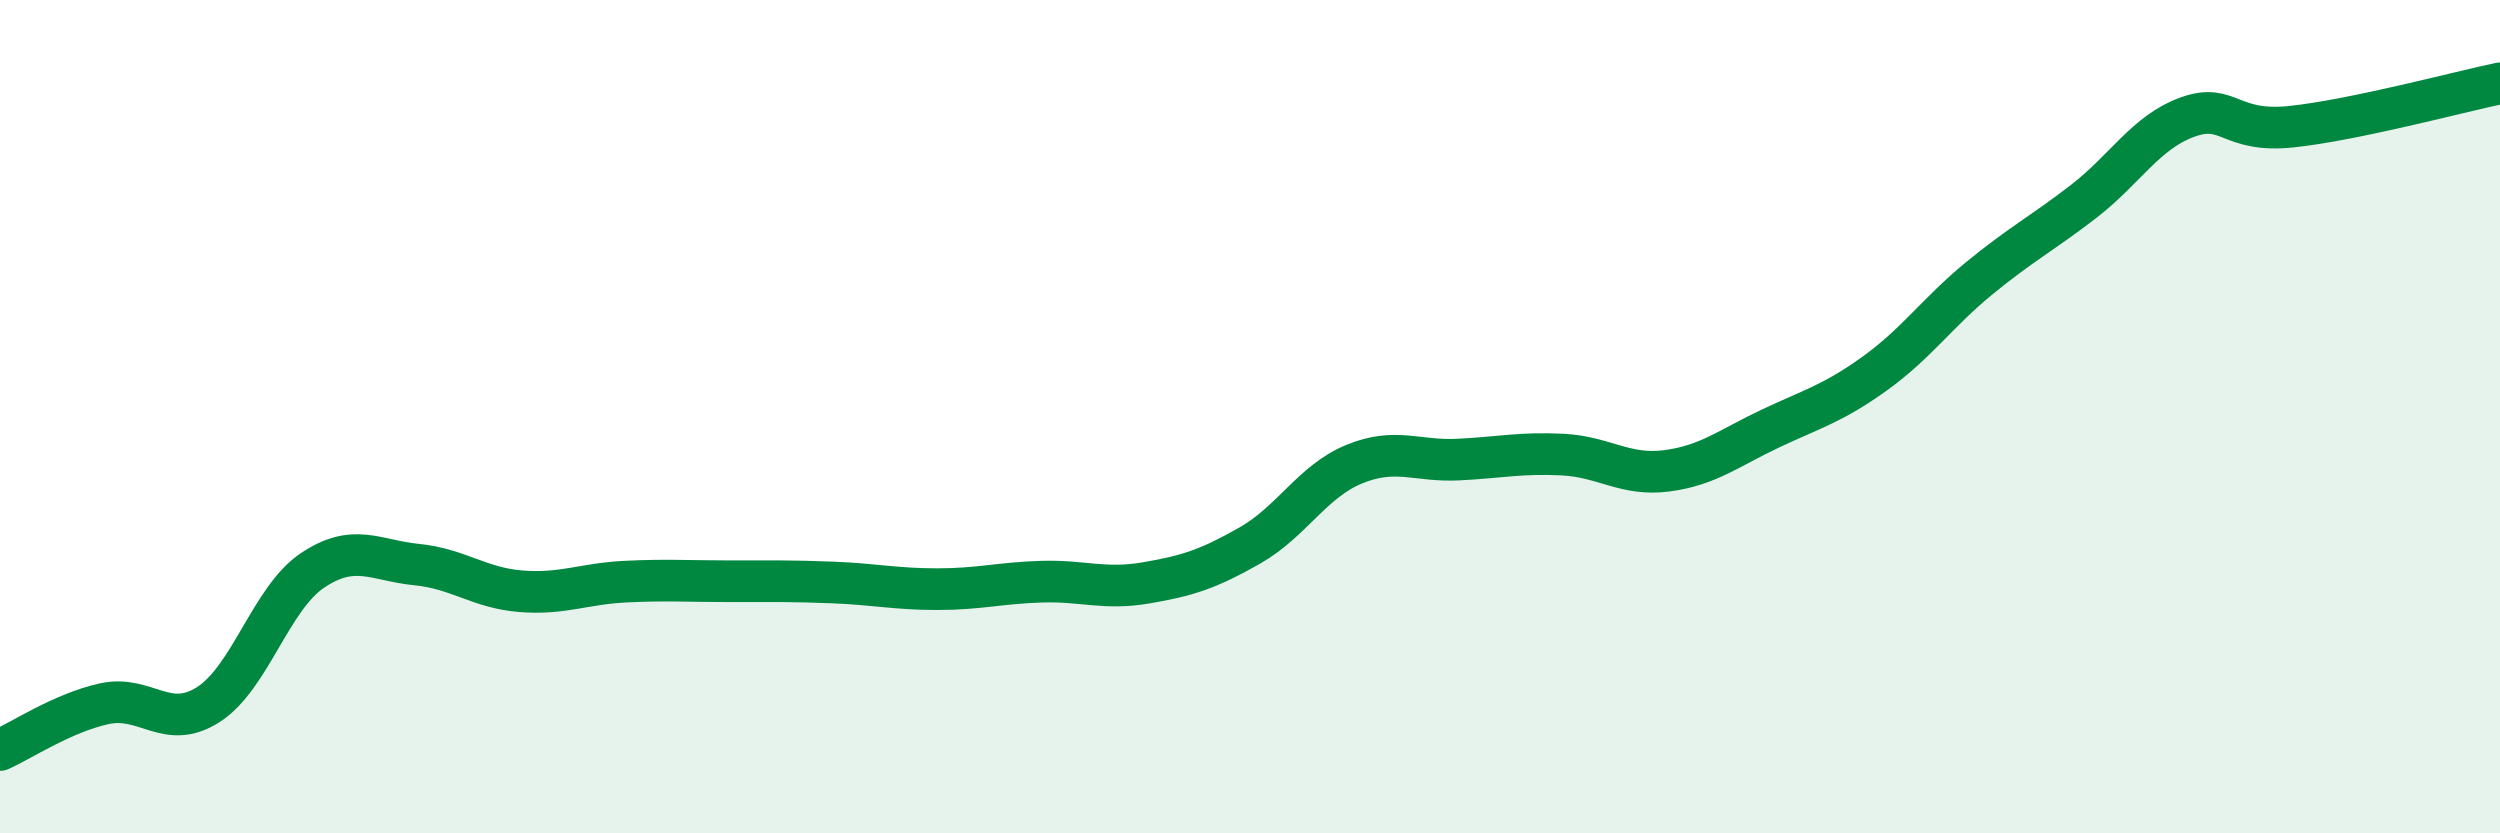 
    <svg width="60" height="20" viewBox="0 0 60 20" xmlns="http://www.w3.org/2000/svg">
      <path
        d="M 0,18 C 0.5,17.78 1.5,17.11 2.5,16.89 C 3.5,16.67 4,17.55 5,16.91 C 6,16.27 6.5,14.36 7.5,13.69 C 8.5,13.02 9,13.45 10,13.55 C 11,13.65 11.5,14.11 12.5,14.19 C 13.5,14.27 14,14.01 15,13.96 C 16,13.91 16.5,13.95 17.5,13.95 C 18.5,13.95 19,13.94 20,13.98 C 21,14.02 21.5,14.14 22.5,14.14 C 23.5,14.14 24,13.99 25,13.96 C 26,13.93 26.5,14.16 27.5,13.99 C 28.5,13.82 29,13.66 30,13.09 C 31,12.52 31.5,11.55 32.5,11.14 C 33.5,10.73 34,11.08 35,11.03 C 36,10.98 36.5,10.86 37.5,10.91 C 38.5,10.96 39,11.43 40,11.3 C 41,11.17 41.5,10.75 42.5,10.28 C 43.5,9.81 44,9.68 45,8.96 C 46,8.24 46.5,7.5 47.5,6.68 C 48.5,5.86 49,5.61 50,4.84 C 51,4.07 51.5,3.17 52.5,2.81 C 53.5,2.45 53.5,3.2 55,3.04 C 56.5,2.88 59,2.21 60,2L60 20L0 20Z"
        fill="#008740"
        opacity="0.1"
        stroke-linecap="round"
        stroke-linejoin="round"
      />
      <path
        d="M 0,18 C 0.5,17.78 1.5,17.11 2.5,16.89 C 3.5,16.67 4,17.55 5,16.91 C 6,16.27 6.5,14.36 7.5,13.69 C 8.5,13.02 9,13.45 10,13.55 C 11,13.65 11.5,14.11 12.5,14.19 C 13.5,14.27 14,14.01 15,13.96 C 16,13.91 16.5,13.95 17.5,13.95 C 18.5,13.95 19,13.94 20,13.98 C 21,14.02 21.5,14.14 22.5,14.14 C 23.5,14.14 24,13.99 25,13.96 C 26,13.93 26.5,14.16 27.5,13.99 C 28.5,13.82 29,13.66 30,13.09 C 31,12.52 31.5,11.55 32.5,11.14 C 33.5,10.73 34,11.08 35,11.03 C 36,10.98 36.5,10.86 37.5,10.91 C 38.5,10.96 39,11.43 40,11.3 C 41,11.17 41.5,10.75 42.5,10.28 C 43.5,9.81 44,9.68 45,8.96 C 46,8.24 46.5,7.5 47.5,6.68 C 48.5,5.86 49,5.61 50,4.84 C 51,4.07 51.5,3.17 52.5,2.81 C 53.5,2.45 53.5,3.2 55,3.04 C 56.5,2.88 59,2.21 60,2"
        stroke="#008740"
        stroke-width="1"
        fill="none"
        stroke-linecap="round"
        stroke-linejoin="round"
      />
    </svg>
  